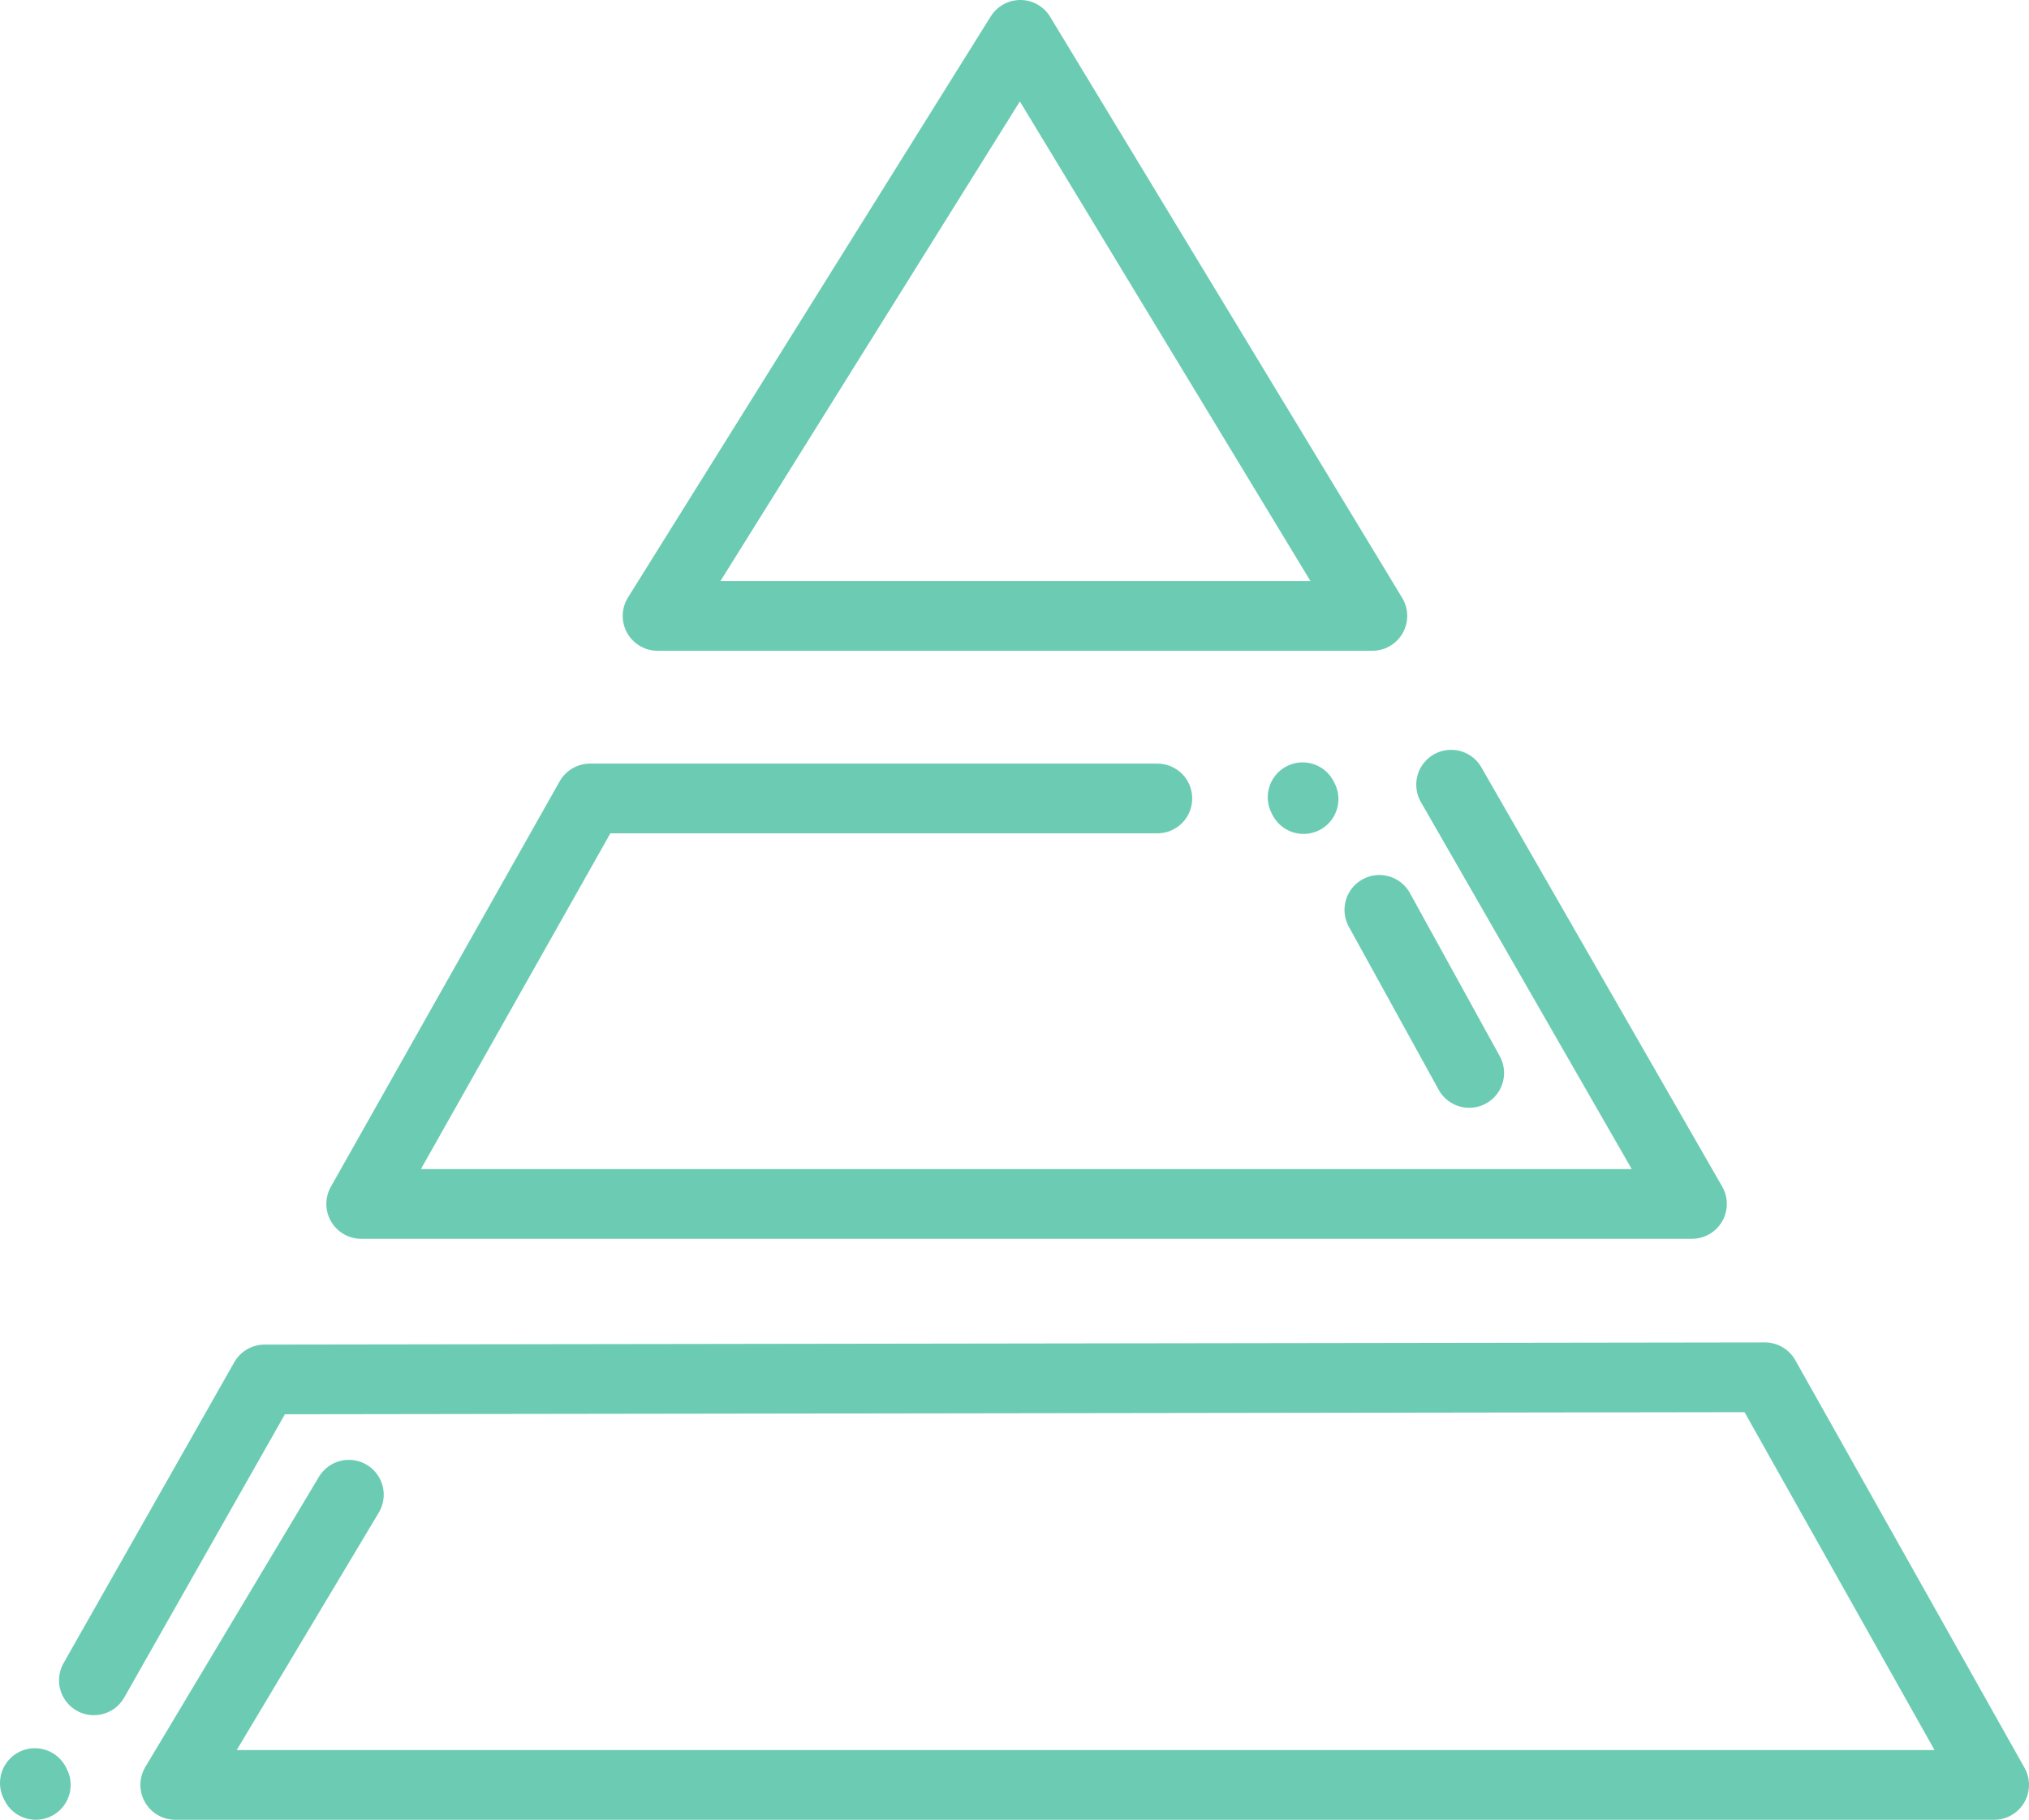 <?xml version="1.0" encoding="UTF-8"?> <svg xmlns="http://www.w3.org/2000/svg" viewBox="0 0 174.579 156.612"><defs><style>.cls-1{fill:none;stroke:#6bccb3;stroke-linecap:round;stroke-linejoin:round;stroke-width:6px;}</style></defs><title>rti_hero_icon</title><g id="Layer_2" data-name="Layer 2"><g id="Graphics"><line class="cls-1" x1="3.079" y1="153.612" x2="3" y2="153.454"></line><polyline class="cls-1" points="8.079 144.612 22.766 118.717 151.857 118.531 171.579 153.612 15.078 153.612 30.016 128.638"></polyline><line class="cls-1" x1="112.159" y1="68.769" x2="112.079" y2="68.612"></line><polyline class="cls-1" points="124.857 67.531 145.579 103.612 31.079 103.612 50.766 68.717 99.579 68.717"></polyline><polyline class="cls-1" points="87.79 3 118.079 53.006 56.579 53.006 87.79 3"></polyline><line class="cls-1" x1="118.683" y1="78.305" x2="126.413" y2="92.339"></line></g></g></svg> 